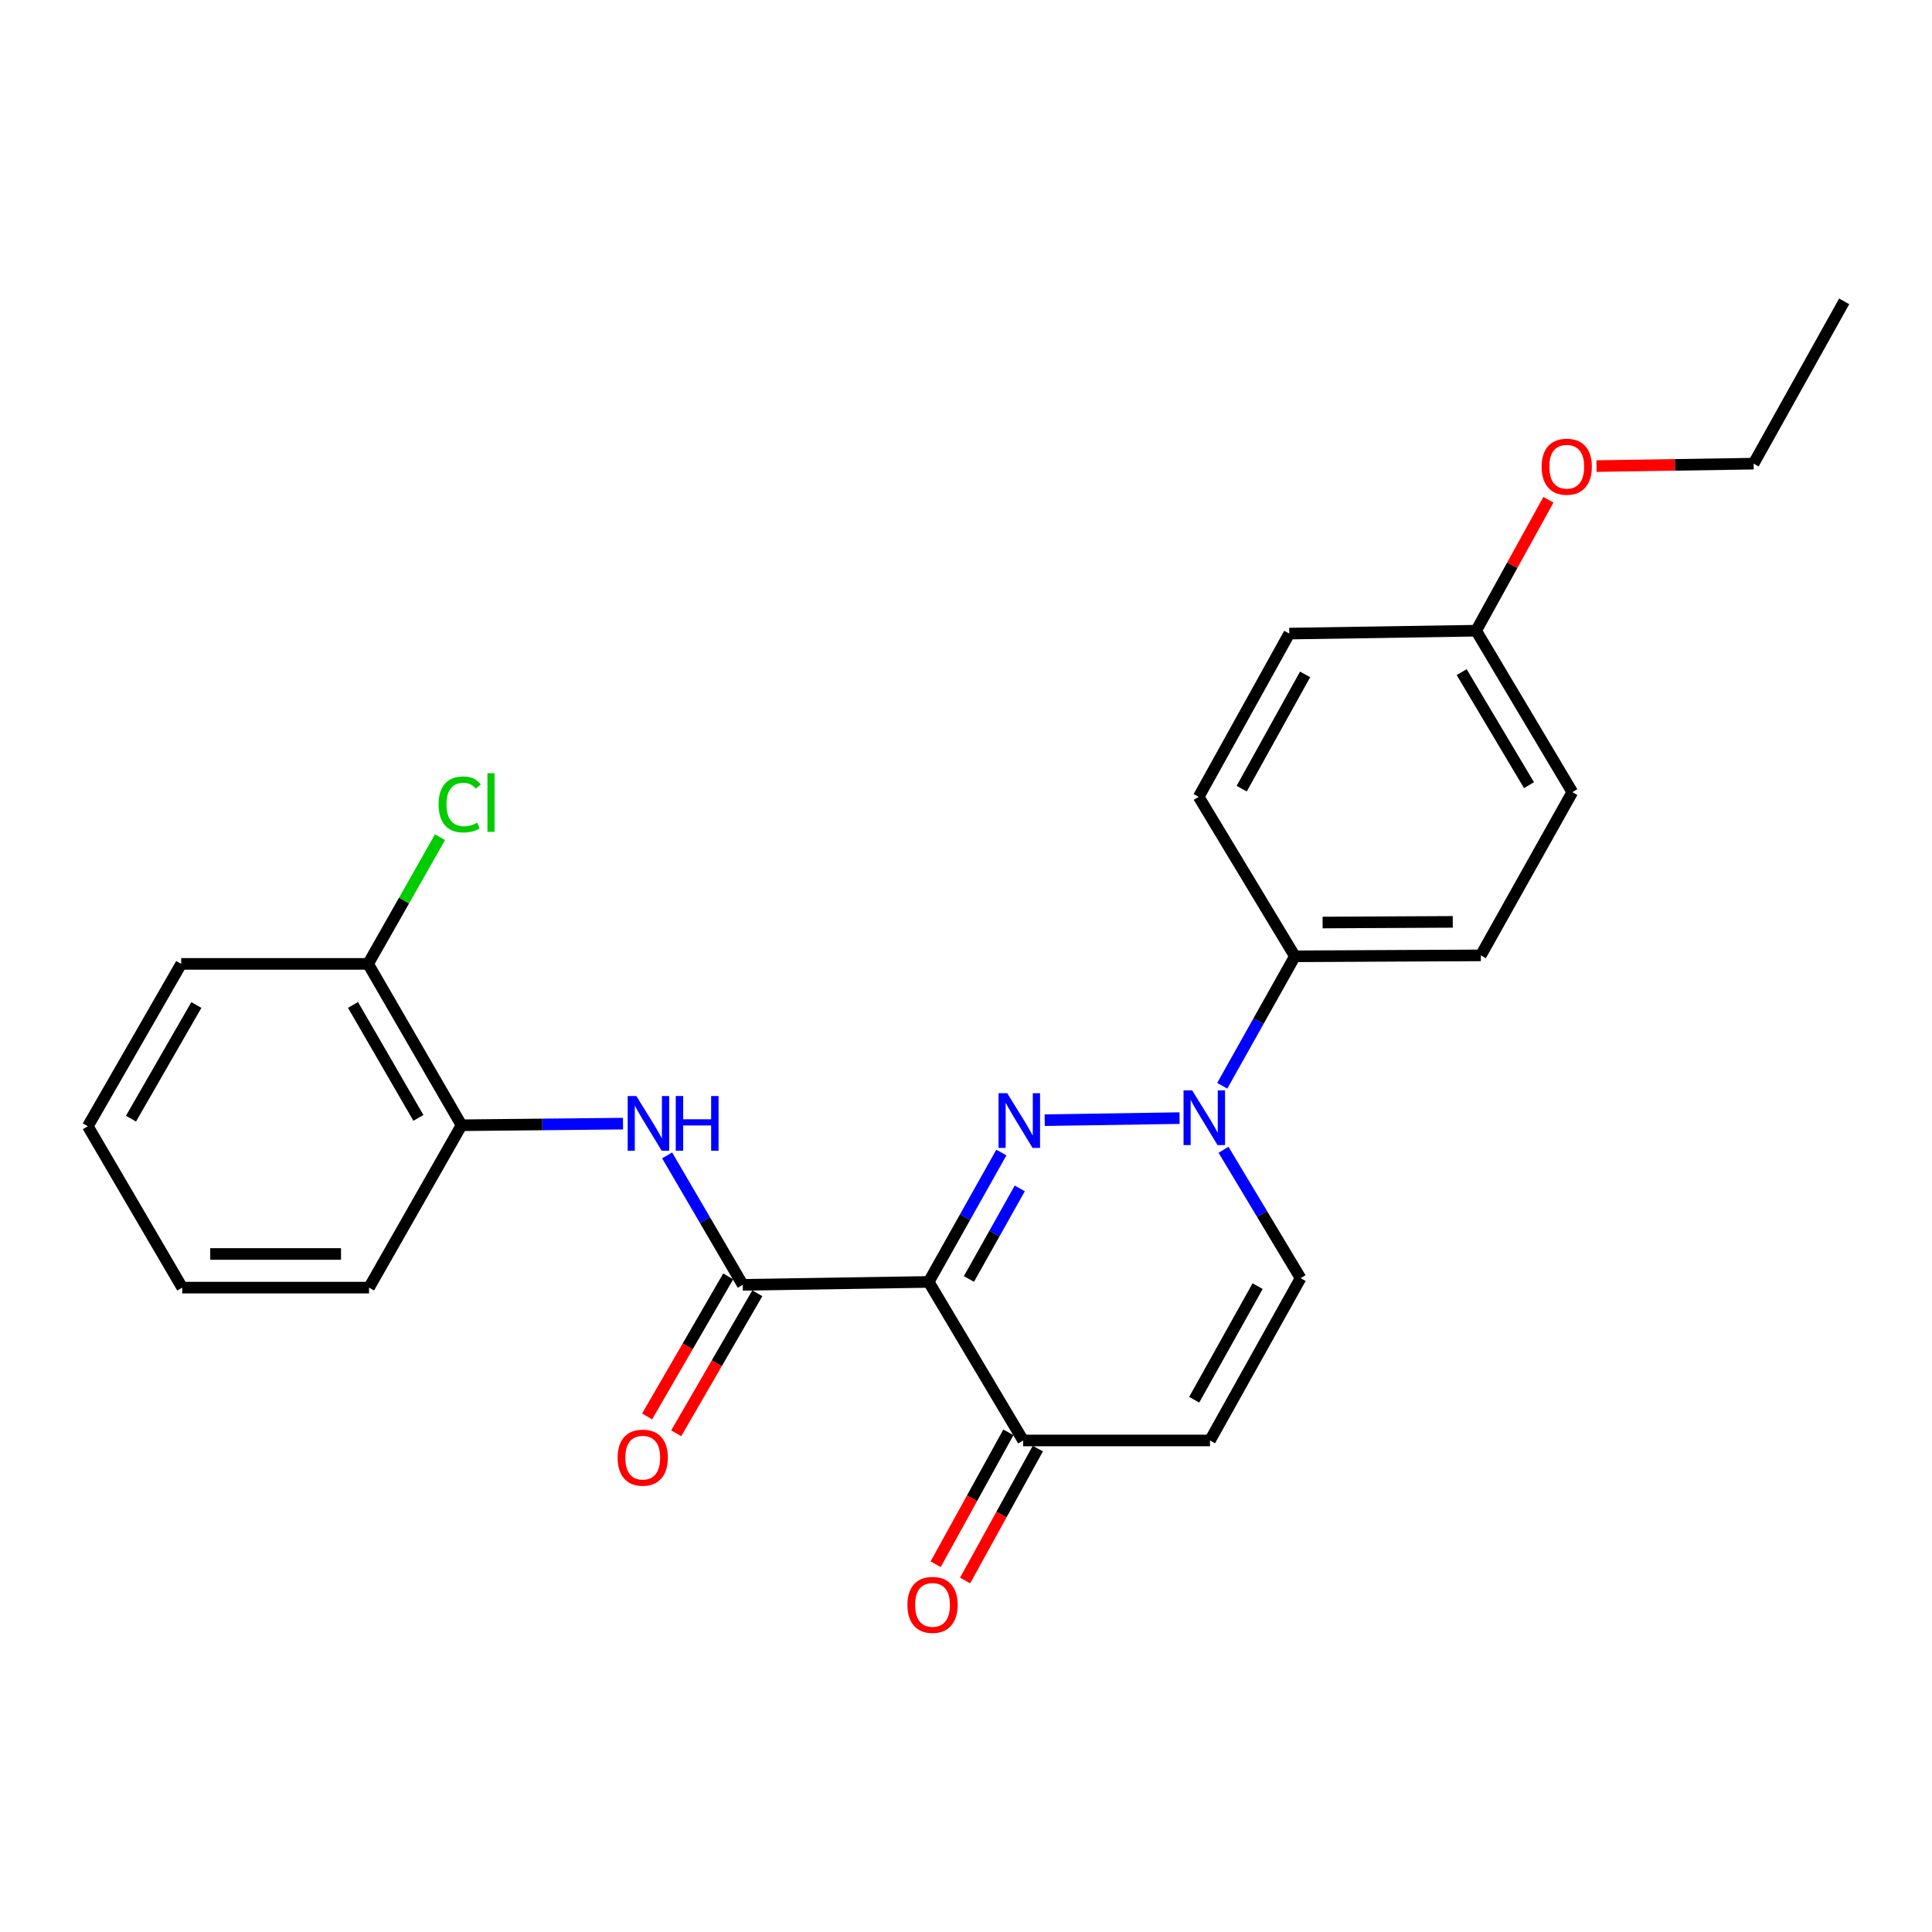 <?xml version='1.0' encoding='iso-8859-1'?>
<svg version='1.1' baseProfile='full'
              xmlns='http://www.w3.org/2000/svg'
                      xmlns:rdkit='http://www.rdkit.org/xml'
                      xmlns:xlink='http://www.w3.org/1999/xlink'
                  xml:space='preserve'
width='1000px' height='1000px' viewBox='0 0 1000 1000'>
<!-- END OF HEADER -->
<rect style='opacity:1.0;fill:#FFFFFF;stroke:none' width='1000' height='1000' x='0' y='0'> </rect>
<path class='bond-0' d='M 518.294,596.551 L 499.493,630.034' style='fill:none;fill-rule:evenodd;stroke:#0000FF;stroke-width:6px;stroke-linecap:butt;stroke-linejoin:miter;stroke-opacity:1' />
<path class='bond-0' d='M 499.493,630.034 L 480.691,663.518' style='fill:none;fill-rule:evenodd;stroke:#000000;stroke-width:6px;stroke-linecap:butt;stroke-linejoin:miter;stroke-opacity:1' />
<path class='bond-0' d='M 527.836,615.121 L 514.675,638.56' style='fill:none;fill-rule:evenodd;stroke:#0000FF;stroke-width:6px;stroke-linecap:butt;stroke-linejoin:miter;stroke-opacity:1' />
<path class='bond-0' d='M 514.675,638.56 L 501.515,661.998' style='fill:none;fill-rule:evenodd;stroke:#000000;stroke-width:6px;stroke-linecap:butt;stroke-linejoin:miter;stroke-opacity:1' />
<path class='bond-1' d='M 540.723,579.797 L 610.533,578.739' style='fill:none;fill-rule:evenodd;stroke:#0000FF;stroke-width:6px;stroke-linecap:butt;stroke-linejoin:miter;stroke-opacity:1' />
<path class='bond-2' d='M 480.691,663.518 L 384.458,665.027' style='fill:none;fill-rule:evenodd;stroke:#000000;stroke-width:6px;stroke-linecap:butt;stroke-linejoin:miter;stroke-opacity:1' />
<path class='bond-4' d='M 480.691,663.518 L 529.563,745.58' style='fill:none;fill-rule:evenodd;stroke:#000000;stroke-width:6px;stroke-linecap:butt;stroke-linejoin:miter;stroke-opacity:1' />
<path class='bond-6' d='M 633.291,595.126 L 653.234,628.355' style='fill:none;fill-rule:evenodd;stroke:#0000FF;stroke-width:6px;stroke-linecap:butt;stroke-linejoin:miter;stroke-opacity:1' />
<path class='bond-6' d='M 653.234,628.355 L 673.178,661.583' style='fill:none;fill-rule:evenodd;stroke:#000000;stroke-width:6px;stroke-linecap:butt;stroke-linejoin:miter;stroke-opacity:1' />
<path class='bond-8' d='M 632.629,561.989 L 651.428,528.487' style='fill:none;fill-rule:evenodd;stroke:#0000FF;stroke-width:6px;stroke-linecap:butt;stroke-linejoin:miter;stroke-opacity:1' />
<path class='bond-8' d='M 651.428,528.487 L 670.227,494.984' style='fill:none;fill-rule:evenodd;stroke:#000000;stroke-width:6px;stroke-linecap:butt;stroke-linejoin:miter;stroke-opacity:1' />
<path class='bond-3' d='M 384.458,665.027 L 364.886,631.532' style='fill:none;fill-rule:evenodd;stroke:#000000;stroke-width:6px;stroke-linecap:butt;stroke-linejoin:miter;stroke-opacity:1' />
<path class='bond-3' d='M 364.886,631.532 L 345.313,598.036' style='fill:none;fill-rule:evenodd;stroke:#0000FF;stroke-width:6px;stroke-linecap:butt;stroke-linejoin:miter;stroke-opacity:1' />
<path class='bond-9' d='M 376.925,660.663 L 355.93,696.899' style='fill:none;fill-rule:evenodd;stroke:#000000;stroke-width:6px;stroke-linecap:butt;stroke-linejoin:miter;stroke-opacity:1' />
<path class='bond-9' d='M 355.93,696.899 L 334.935,733.135' style='fill:none;fill-rule:evenodd;stroke:#FF0000;stroke-width:6px;stroke-linecap:butt;stroke-linejoin:miter;stroke-opacity:1' />
<path class='bond-9' d='M 391.991,669.392 L 370.996,705.628' style='fill:none;fill-rule:evenodd;stroke:#000000;stroke-width:6px;stroke-linecap:butt;stroke-linejoin:miter;stroke-opacity:1' />
<path class='bond-9' d='M 370.996,705.628 L 350.001,741.864' style='fill:none;fill-rule:evenodd;stroke:#FF0000;stroke-width:6px;stroke-linecap:butt;stroke-linejoin:miter;stroke-opacity:1' />
<path class='bond-7' d='M 322.467,581.588 L 280.678,582.006' style='fill:none;fill-rule:evenodd;stroke:#0000FF;stroke-width:6px;stroke-linecap:butt;stroke-linejoin:miter;stroke-opacity:1' />
<path class='bond-7' d='M 280.678,582.006 L 238.889,582.424' style='fill:none;fill-rule:evenodd;stroke:#000000;stroke-width:6px;stroke-linecap:butt;stroke-linejoin:miter;stroke-opacity:1' />
<path class='bond-11' d='M 521.939,741.375 L 503.113,775.512' style='fill:none;fill-rule:evenodd;stroke:#000000;stroke-width:6px;stroke-linecap:butt;stroke-linejoin:miter;stroke-opacity:1' />
<path class='bond-11' d='M 503.113,775.512 L 484.287,809.65' style='fill:none;fill-rule:evenodd;stroke:#FF0000;stroke-width:6px;stroke-linecap:butt;stroke-linejoin:miter;stroke-opacity:1' />
<path class='bond-11' d='M 537.186,749.784 L 518.36,783.921' style='fill:none;fill-rule:evenodd;stroke:#000000;stroke-width:6px;stroke-linecap:butt;stroke-linejoin:miter;stroke-opacity:1' />
<path class='bond-11' d='M 518.36,783.921 L 499.534,818.058' style='fill:none;fill-rule:evenodd;stroke:#FF0000;stroke-width:6px;stroke-linecap:butt;stroke-linejoin:miter;stroke-opacity:1' />
<path class='bond-25' d='M 529.563,745.58 L 626.289,745.58' style='fill:none;fill-rule:evenodd;stroke:#000000;stroke-width:6px;stroke-linecap:butt;stroke-linejoin:miter;stroke-opacity:1' />
<path class='bond-5' d='M 626.289,745.58 L 673.178,661.583' style='fill:none;fill-rule:evenodd;stroke:#000000;stroke-width:6px;stroke-linecap:butt;stroke-linejoin:miter;stroke-opacity:1' />
<path class='bond-5' d='M 618.119,724.493 L 650.94,665.696' style='fill:none;fill-rule:evenodd;stroke:#000000;stroke-width:6px;stroke-linecap:butt;stroke-linejoin:miter;stroke-opacity:1' />
<path class='bond-10' d='M 238.889,582.424 L 190.53,498.902' style='fill:none;fill-rule:evenodd;stroke:#000000;stroke-width:6px;stroke-linecap:butt;stroke-linejoin:miter;stroke-opacity:1' />
<path class='bond-10' d='M 216.566,578.62 L 182.715,520.155' style='fill:none;fill-rule:evenodd;stroke:#000000;stroke-width:6px;stroke-linecap:butt;stroke-linejoin:miter;stroke-opacity:1' />
<path class='bond-19' d='M 238.889,582.424 L 191.014,666.469' style='fill:none;fill-rule:evenodd;stroke:#000000;stroke-width:6px;stroke-linecap:butt;stroke-linejoin:miter;stroke-opacity:1' />
<path class='bond-12' d='M 670.227,494.984 L 766.48,494.5' style='fill:none;fill-rule:evenodd;stroke:#000000;stroke-width:6px;stroke-linecap:butt;stroke-linejoin:miter;stroke-opacity:1' />
<path class='bond-12' d='M 684.578,477.499 L 751.955,477.16' style='fill:none;fill-rule:evenodd;stroke:#000000;stroke-width:6px;stroke-linecap:butt;stroke-linejoin:miter;stroke-opacity:1' />
<path class='bond-13' d='M 670.227,494.984 L 620.437,412.439' style='fill:none;fill-rule:evenodd;stroke:#000000;stroke-width:6px;stroke-linecap:butt;stroke-linejoin:miter;stroke-opacity:1' />
<path class='bond-14' d='M 190.53,498.902 L 209.139,466.116' style='fill:none;fill-rule:evenodd;stroke:#000000;stroke-width:6px;stroke-linecap:butt;stroke-linejoin:miter;stroke-opacity:1' />
<path class='bond-14' d='M 209.139,466.116 L 227.748,433.33' style='fill:none;fill-rule:evenodd;stroke:#00CC00;stroke-width:6px;stroke-linecap:butt;stroke-linejoin:miter;stroke-opacity:1' />
<path class='bond-20' d='M 190.53,498.902 L 93.794,498.902' style='fill:none;fill-rule:evenodd;stroke:#000000;stroke-width:6px;stroke-linecap:butt;stroke-linejoin:miter;stroke-opacity:1' />
<path class='bond-17' d='M 766.48,494.5 L 813.833,410.02' style='fill:none;fill-rule:evenodd;stroke:#000000;stroke-width:6px;stroke-linecap:butt;stroke-linejoin:miter;stroke-opacity:1' />
<path class='bond-16' d='M 620.437,412.439 L 667.325,327.949' style='fill:none;fill-rule:evenodd;stroke:#000000;stroke-width:6px;stroke-linecap:butt;stroke-linejoin:miter;stroke-opacity:1' />
<path class='bond-16' d='M 642.695,408.214 L 675.517,349.072' style='fill:none;fill-rule:evenodd;stroke:#000000;stroke-width:6px;stroke-linecap:butt;stroke-linejoin:miter;stroke-opacity:1' />
<path class='bond-15' d='M 764.052,326.449 L 667.325,327.949' style='fill:none;fill-rule:evenodd;stroke:#000000;stroke-width:6px;stroke-linecap:butt;stroke-linejoin:miter;stroke-opacity:1' />
<path class='bond-18' d='M 764.052,326.449 L 782.754,292.561' style='fill:none;fill-rule:evenodd;stroke:#000000;stroke-width:6px;stroke-linecap:butt;stroke-linejoin:miter;stroke-opacity:1' />
<path class='bond-18' d='M 782.754,292.561 L 801.456,258.672' style='fill:none;fill-rule:evenodd;stroke:#FF0000;stroke-width:6px;stroke-linecap:butt;stroke-linejoin:miter;stroke-opacity:1' />
<path class='bond-26' d='M 764.052,326.449 L 813.833,410.02' style='fill:none;fill-rule:evenodd;stroke:#000000;stroke-width:6px;stroke-linecap:butt;stroke-linejoin:miter;stroke-opacity:1' />
<path class='bond-26' d='M 756.559,347.896 L 791.406,406.396' style='fill:none;fill-rule:evenodd;stroke:#000000;stroke-width:6px;stroke-linecap:butt;stroke-linejoin:miter;stroke-opacity:1' />
<path class='bond-21' d='M 826.358,241.247 L 867.008,240.617' style='fill:none;fill-rule:evenodd;stroke:#FF0000;stroke-width:6px;stroke-linecap:butt;stroke-linejoin:miter;stroke-opacity:1' />
<path class='bond-21' d='M 867.008,240.617 L 907.657,239.986' style='fill:none;fill-rule:evenodd;stroke:#000000;stroke-width:6px;stroke-linecap:butt;stroke-linejoin:miter;stroke-opacity:1' />
<path class='bond-23' d='M 191.014,666.469 L 94.316,666.469' style='fill:none;fill-rule:evenodd;stroke:#000000;stroke-width:6px;stroke-linecap:butt;stroke-linejoin:miter;stroke-opacity:1' />
<path class='bond-23' d='M 176.509,649.056 L 108.821,649.056' style='fill:none;fill-rule:evenodd;stroke:#000000;stroke-width:6px;stroke-linecap:butt;stroke-linejoin:miter;stroke-opacity:1' />
<path class='bond-27' d='M 93.794,498.902 L 45.455,582.946' style='fill:none;fill-rule:evenodd;stroke:#000000;stroke-width:6px;stroke-linecap:butt;stroke-linejoin:miter;stroke-opacity:1' />
<path class='bond-27' d='M 101.637,520.19 L 67.799,579.021' style='fill:none;fill-rule:evenodd;stroke:#000000;stroke-width:6px;stroke-linecap:butt;stroke-linejoin:miter;stroke-opacity:1' />
<path class='bond-22' d='M 907.657,239.986 L 954.545,155.98' style='fill:none;fill-rule:evenodd;stroke:#000000;stroke-width:6px;stroke-linecap:butt;stroke-linejoin:miter;stroke-opacity:1' />
<path class='bond-24' d='M 94.316,666.469 L 45.455,582.946' style='fill:none;fill-rule:evenodd;stroke:#000000;stroke-width:6px;stroke-linecap:butt;stroke-linejoin:miter;stroke-opacity:1' />
<path  class='atom-0' d='M 521.329 565.836
L 530.609 580.836
Q 531.529 582.316, 533.009 584.996
Q 534.489 587.676, 534.569 587.836
L 534.569 565.836
L 538.329 565.836
L 538.329 594.156
L 534.449 594.156
L 524.489 577.756
Q 523.329 575.836, 522.089 573.636
Q 520.889 571.436, 520.529 570.756
L 520.529 594.156
L 516.849 594.156
L 516.849 565.836
L 521.329 565.836
' fill='#0000FF'/>
<path  class='atom-2' d='M 617.079 564.385
L 626.359 579.385
Q 627.279 580.865, 628.759 583.545
Q 630.239 586.225, 630.319 586.385
L 630.319 564.385
L 634.079 564.385
L 634.079 592.705
L 630.199 592.705
L 620.239 576.305
Q 619.079 574.385, 617.839 572.185
Q 616.639 569.985, 616.279 569.305
L 616.279 592.705
L 612.599 592.705
L 612.599 564.385
L 617.079 564.385
' fill='#0000FF'/>
<path  class='atom-4' d='M 329.365 567.297
L 338.645 582.297
Q 339.565 583.777, 341.045 586.457
Q 342.525 589.137, 342.605 589.297
L 342.605 567.297
L 346.365 567.297
L 346.365 595.617
L 342.485 595.617
L 332.525 579.217
Q 331.365 577.297, 330.125 575.097
Q 328.925 572.897, 328.565 572.217
L 328.565 595.617
L 324.885 595.617
L 324.885 567.297
L 329.365 567.297
' fill='#0000FF'/>
<path  class='atom-4' d='M 349.765 567.297
L 353.605 567.297
L 353.605 579.337
L 368.085 579.337
L 368.085 567.297
L 371.925 567.297
L 371.925 595.617
L 368.085 595.617
L 368.085 582.537
L 353.605 582.537
L 353.605 595.617
L 349.765 595.617
L 349.765 567.297
' fill='#0000FF'/>
<path  class='atom-10' d='M 319.675 754.482
Q 319.675 747.682, 323.035 743.882
Q 326.395 740.082, 332.675 740.082
Q 338.955 740.082, 342.315 743.882
Q 345.675 747.682, 345.675 754.482
Q 345.675 761.362, 342.275 765.282
Q 338.875 769.162, 332.675 769.162
Q 326.435 769.162, 323.035 765.282
Q 319.675 761.402, 319.675 754.482
M 332.675 765.962
Q 336.995 765.962, 339.315 763.082
Q 341.675 760.162, 341.675 754.482
Q 341.675 748.922, 339.315 746.122
Q 336.995 743.282, 332.675 743.282
Q 328.355 743.282, 325.995 746.082
Q 323.675 748.882, 323.675 754.482
Q 323.675 760.202, 325.995 763.082
Q 328.355 765.962, 332.675 765.962
' fill='#FF0000'/>
<path  class='atom-12' d='M 469.674 830.681
Q 469.674 823.881, 473.034 820.081
Q 476.394 816.281, 482.674 816.281
Q 488.954 816.281, 492.314 820.081
Q 495.674 823.881, 495.674 830.681
Q 495.674 837.561, 492.274 841.481
Q 488.874 845.361, 482.674 845.361
Q 476.434 845.361, 473.034 841.481
Q 469.674 837.601, 469.674 830.681
M 482.674 842.161
Q 486.994 842.161, 489.314 839.281
Q 491.674 836.361, 491.674 830.681
Q 491.674 825.121, 489.314 822.321
Q 486.994 819.481, 482.674 819.481
Q 478.354 819.481, 475.994 822.281
Q 473.674 825.081, 473.674 830.681
Q 473.674 836.401, 475.994 839.281
Q 478.354 842.161, 482.674 842.161
' fill='#FF0000'/>
<path  class='atom-15' d='M 227.011 416.369
Q 227.011 409.329, 230.291 405.649
Q 233.611 401.929, 239.891 401.929
Q 245.731 401.929, 248.851 406.049
L 246.211 408.209
Q 243.931 405.209, 239.891 405.209
Q 235.611 405.209, 233.331 408.089
Q 231.091 410.929, 231.091 416.369
Q 231.091 421.969, 233.411 424.849
Q 235.771 427.729, 240.331 427.729
Q 243.451 427.729, 247.091 425.849
L 248.211 428.849
Q 246.731 429.809, 244.491 430.369
Q 242.251 430.929, 239.771 430.929
Q 233.611 430.929, 230.291 427.169
Q 227.011 423.409, 227.011 416.369
' fill='#00CC00'/>
<path  class='atom-15' d='M 252.291 400.209
L 255.971 400.209
L 255.971 430.569
L 252.291 430.569
L 252.291 400.209
' fill='#00CC00'/>
<path  class='atom-19' d='M 797.94 241.566
Q 797.94 234.766, 801.3 230.966
Q 804.66 227.166, 810.94 227.166
Q 817.22 227.166, 820.58 230.966
Q 823.94 234.766, 823.94 241.566
Q 823.94 248.446, 820.54 252.366
Q 817.14 256.246, 810.94 256.246
Q 804.7 256.246, 801.3 252.366
Q 797.94 248.486, 797.94 241.566
M 810.94 253.046
Q 815.26 253.046, 817.58 250.166
Q 819.94 247.246, 819.94 241.566
Q 819.94 236.006, 817.58 233.206
Q 815.26 230.366, 810.94 230.366
Q 806.62 230.366, 804.26 233.166
Q 801.94 235.966, 801.94 241.566
Q 801.94 247.286, 804.26 250.166
Q 806.62 253.046, 810.94 253.046
' fill='#FF0000'/>
</svg>
